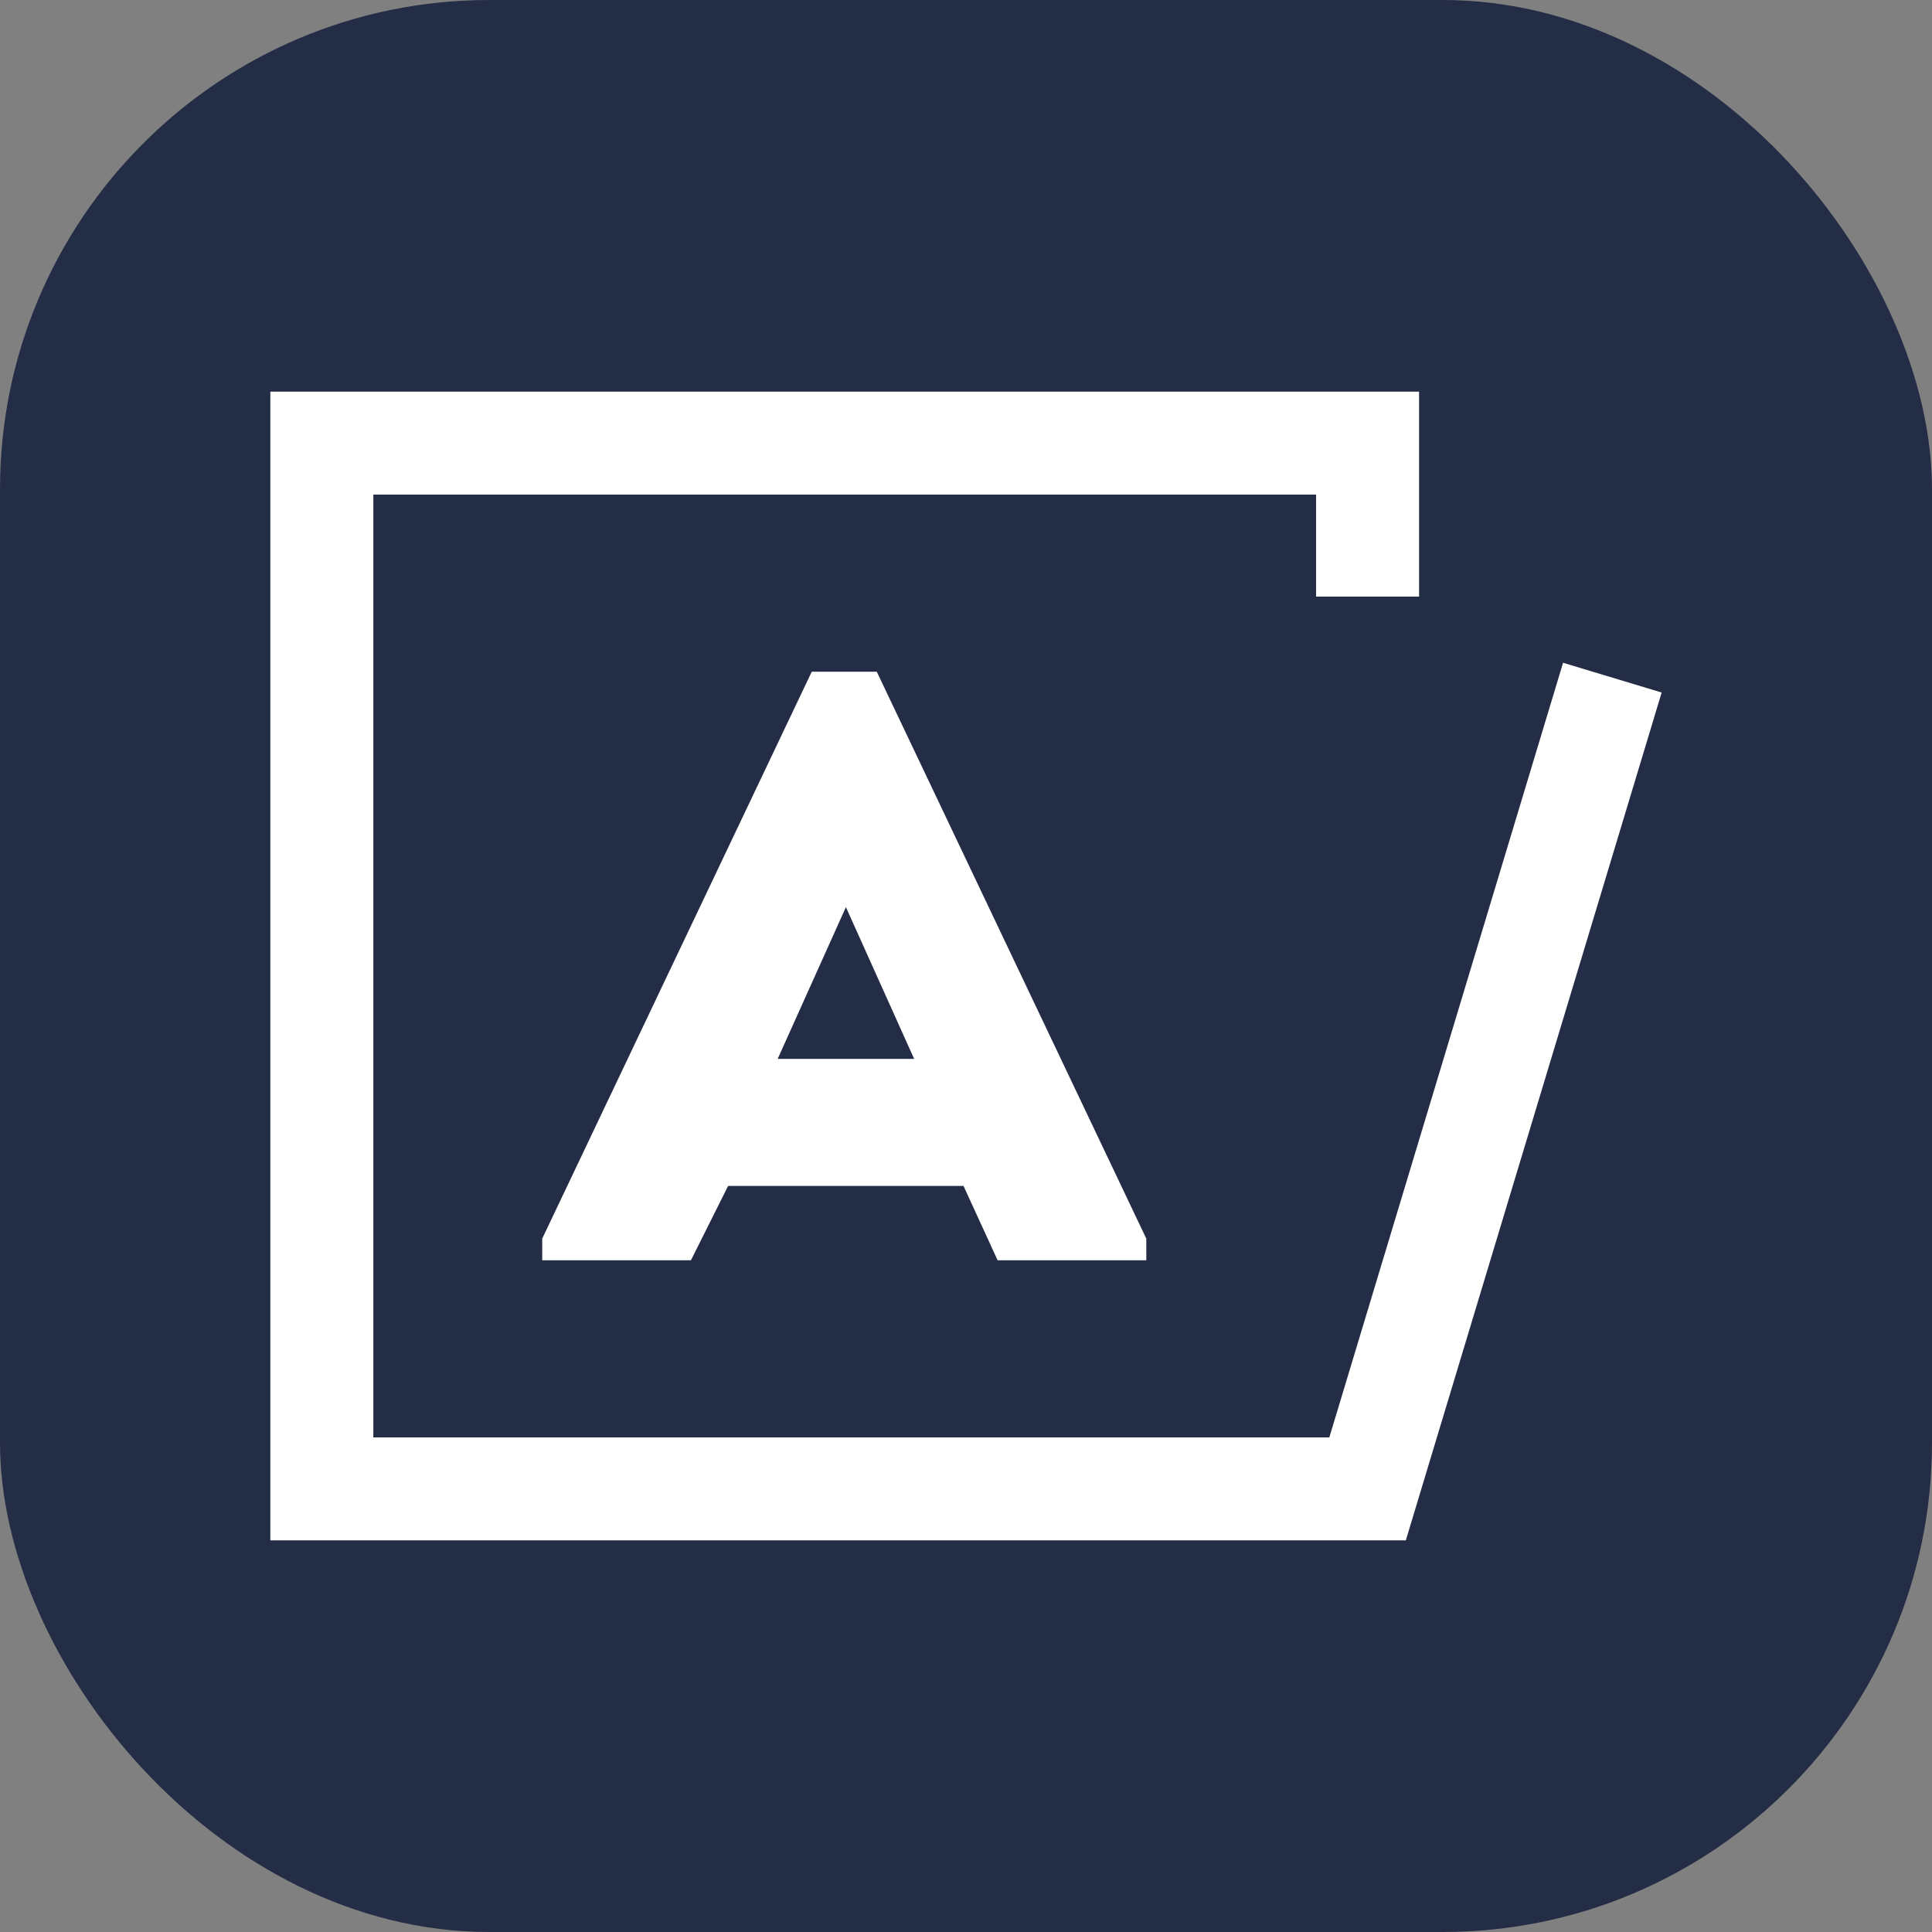 <?xml version="1.0" encoding="UTF-8"?>
<svg id="Layer_1" xmlns="http://www.w3.org/2000/svg" version="1.1" viewBox="0 0 1000 1000">
  <rect x="0" y="0" width="1000" height="1000" fill="#808080" stroke="none"/>
  <!-- Generator: Adobe Illustrator 29.1.0, SVG Export Plug-In . SVG Version: 2.1.0 Build 142)  -->
  <defs>
    <style>
      .st0 {
        fill: #fff;
      }

      .st1 {
        fill: #242d46;
      }
    </style>
  </defs>
  <rect class="st1" width="1000" height="1000" rx="253.26" ry="253.26"/>
  <g>
    <polygon class="st0" points="727.65 797.29 139.93 797.29 139.93 202.71 734.51 202.71 734.51 308.81 681.2 308.81 681.2 256.01 193.23 256.01 193.23 743.99 688.06 743.99 809.04 343.05 860.07 358.45 727.65 797.29"/>
    <path class="st0" d="M453.83,347.68h-33.67l-139.5,293.42v11.22h76.96l19.24-38.48h121.86l17.64,38.48h76.96v-11.22l-139.5-293.42ZM402.52,548.07l35.32-78.54,35.32,78.54h-70.64Z"/>
  </g>
</svg>